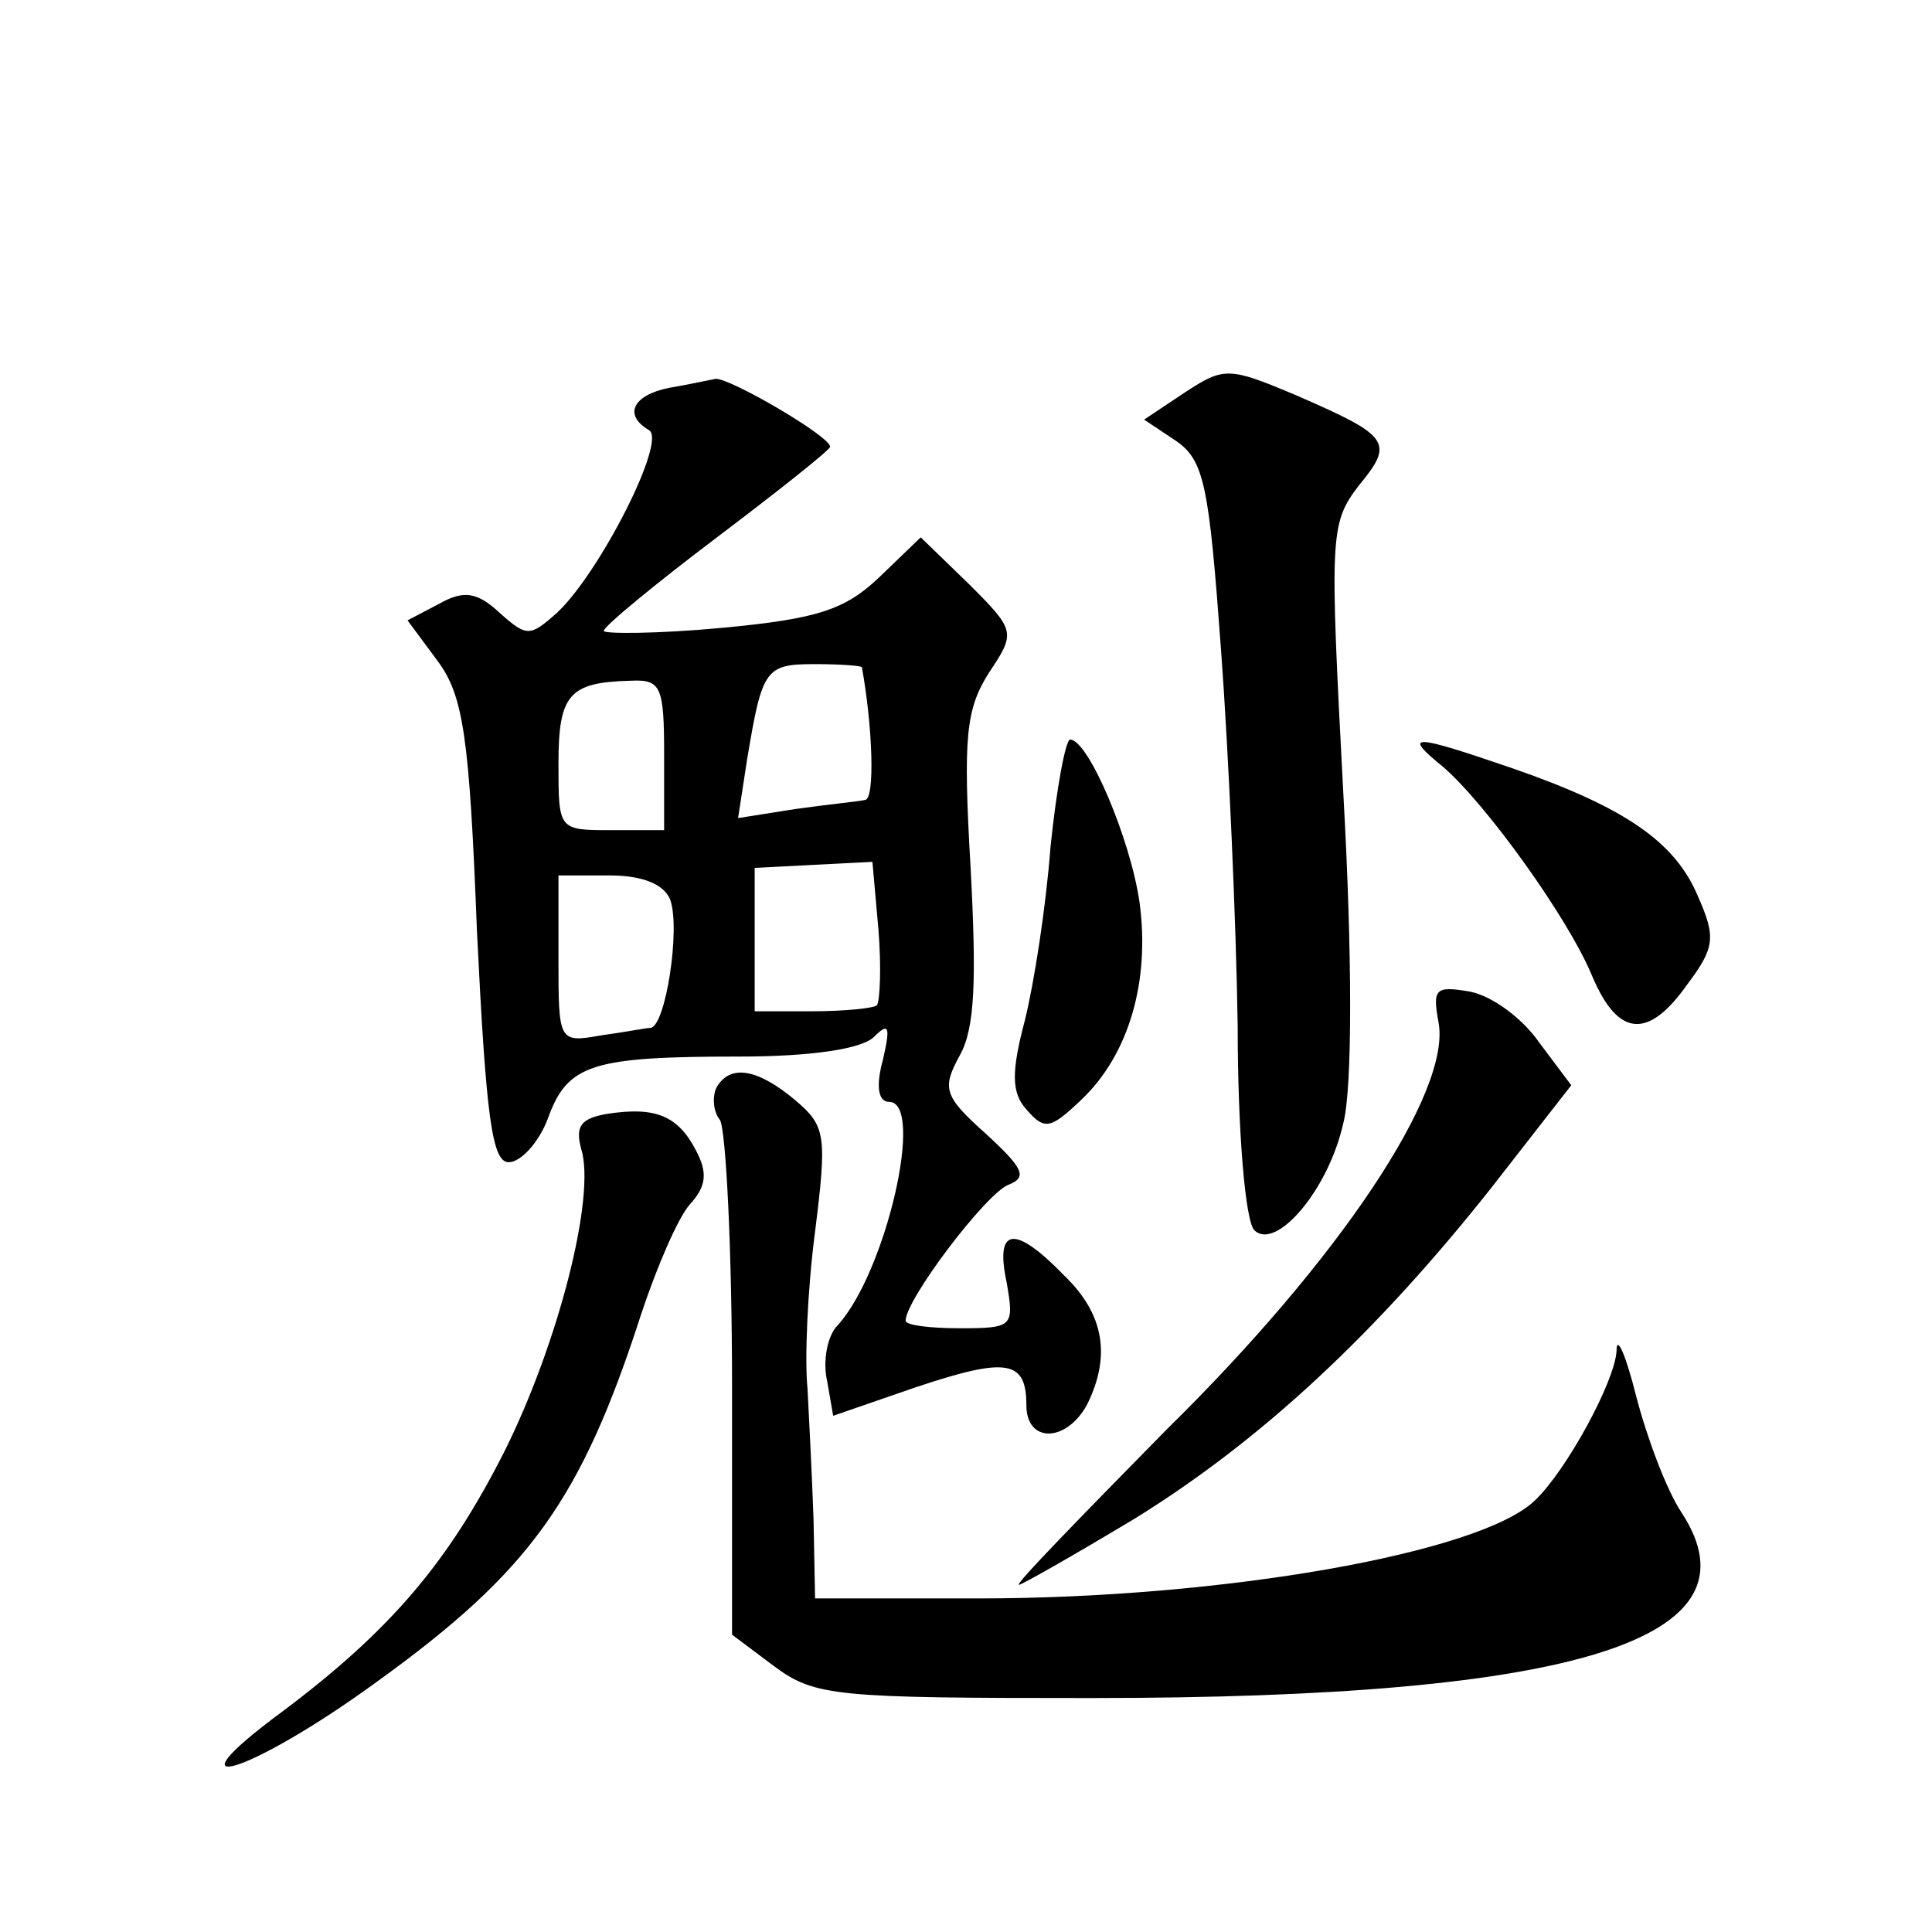 <?xml version="1.0" standalone="no"?>
<!DOCTYPE svg PUBLIC "-//W3C//DTD SVG 20010904//EN"
 "http://www.w3.org/TR/2001/REC-SVG-20010904/DTD/svg10.dtd">
<svg version="1.0" xmlns="http://www.w3.org/2000/svg"
 width="128pt" height="128pt" viewBox="0 0 128 128"
 preserveAspectRatio="xMidYMid meet">
<g transform="translate(0,128) scale(0.1,-0.1)"
fill="#0" stroke="none">
<path d="M785 1020 l-27 -18 21 -14 c19 -13 22 -30 30 -139 5 -68 10 -180 11 -249
0 -69 5 -129 11 -135 14 -14 49 26 59 71 6 23 6 111 0 218 -9 171 -9 179 10 204
24 29 21 33 -41 60 -45 19 -48 19 -74 2z M443 1023 c-24 -5 -30 -18 -13 -28 12
-7 -33 -95 -61 -121 -18 -16 -20 -16 -38 0 -15 14 -24 15 -40 6 l-21 -11 20 -27
c17 -23 21 -50 26 -179 6 -123 10 -153 21 -153 8 0 20 13 26 29 13 36 29 41 127
41 47 0 81 5 89 13 10 10 11 7 6 -15 -5 -18 -3 -28 4 -28 24 0 -2 -113 -34 -148
-7 -7 -10 -24 -7 -37 l4 -23 55 19 c60 20 73 18 73 -12 0 -25 26 -25 40 0 16 32
12 60 -15 86 -33 34 -46 32 -38 -5 5 -29 4 -30 -31 -30 -20 0 -36 2 -36 5 0 14
53 84 68 90 13 5 10 11 -15 34 -28 25 -29 30 -17 52 10 18 11 50 7 125 -5 86 -3
104 12 128 18 27 18 28 -13 59 l-32 31 -27 -26 c-23 -22 -41 -28 -105 -34 -43 -4
-78 -4 -78 -2 0 3 34 31 75 62 41 31 75 58 75 60 0 7 -67 46 -76 45 -5 -1 -19 -4
-31 -6z m128 -185 c7 -38 9 -88 2 -88 -4 -1 -25 -3 -46 -6 l-38 -6 6 39 c10 60
12 63 45 63 16 0 30 -1 31 -2z m-131 -58 l0 -50 -35 0 c-35 0 -35 0 -35 44 0 46
7 54 48 55 20 1 22 -4 22 -49z m142 -116 c2 -25 1 -47 -1 -50 -2 -2 -22 -4 -43
-4 l-38 0 0 48 0 47 39 2 39 2 4 -45z m-138 20 c7 -19 -3 -84 -13 -85 -3 0 -18
-3 -33 -5 -28 -5 -28 -4 -28 51 l0 55 34 0 c22 0 36 -6 40 -16z M696 719 c-3 -40
-11 -91 -17 -115 -9 -34 -9 -48 1 -59 12 -14 16 -13 36 6 32 30 46 79 39 131 -6
42 -34 108 -46 108 -3 0 -9 -32 -13 -71z M956 772 c28 -24 83 -100 99 -139 17 -40
37 -42 63 -5 18 24 19 31 7 58 -15 36 -48 59 -123 85 -67 23 -73 23 -46 1z M953
603 c9 -46 -66 -158 -180 -270 -56 -57 -101 -103 -98 -103 2 0 37 20 77 44 84 52
160 123 236 219 l53 68 -21 28 c-11 16 -31 31 -46 34 -23 4 -25 2 -21 -20z M475
560 c-3 -5 -3 -16 2 -22 4 -7 8 -87 8 -177 l0 -164 28 -21 c27 -20 41 -21 210 -21
322 0 446 39 391 123 -10 15 -23 50 -30 77 -7 28 -13 41 -13 30 -1 -20 -33 -79
-54 -99 -36 -35 -207 -65 -369 -65 l-108 0 -1 52 c-1 29 -3 68 -4 87 -2 19 0 66
5 104 8 64 7 70 -13 87 -25 21 -43 24 -52 9z M402 542 c-17 -3 -21 -8 -17 -23 10
-31 -15 -129 -51 -201 -37 -73 -75 -118 -147 -172 -80 -59 -22 -42 63 20 101 73
135 120 175 244 10 30 24 63 32 72 11 12 12 21 4 36 -12 23 -27 29 -59 24z"/>
</g>
</svg>
